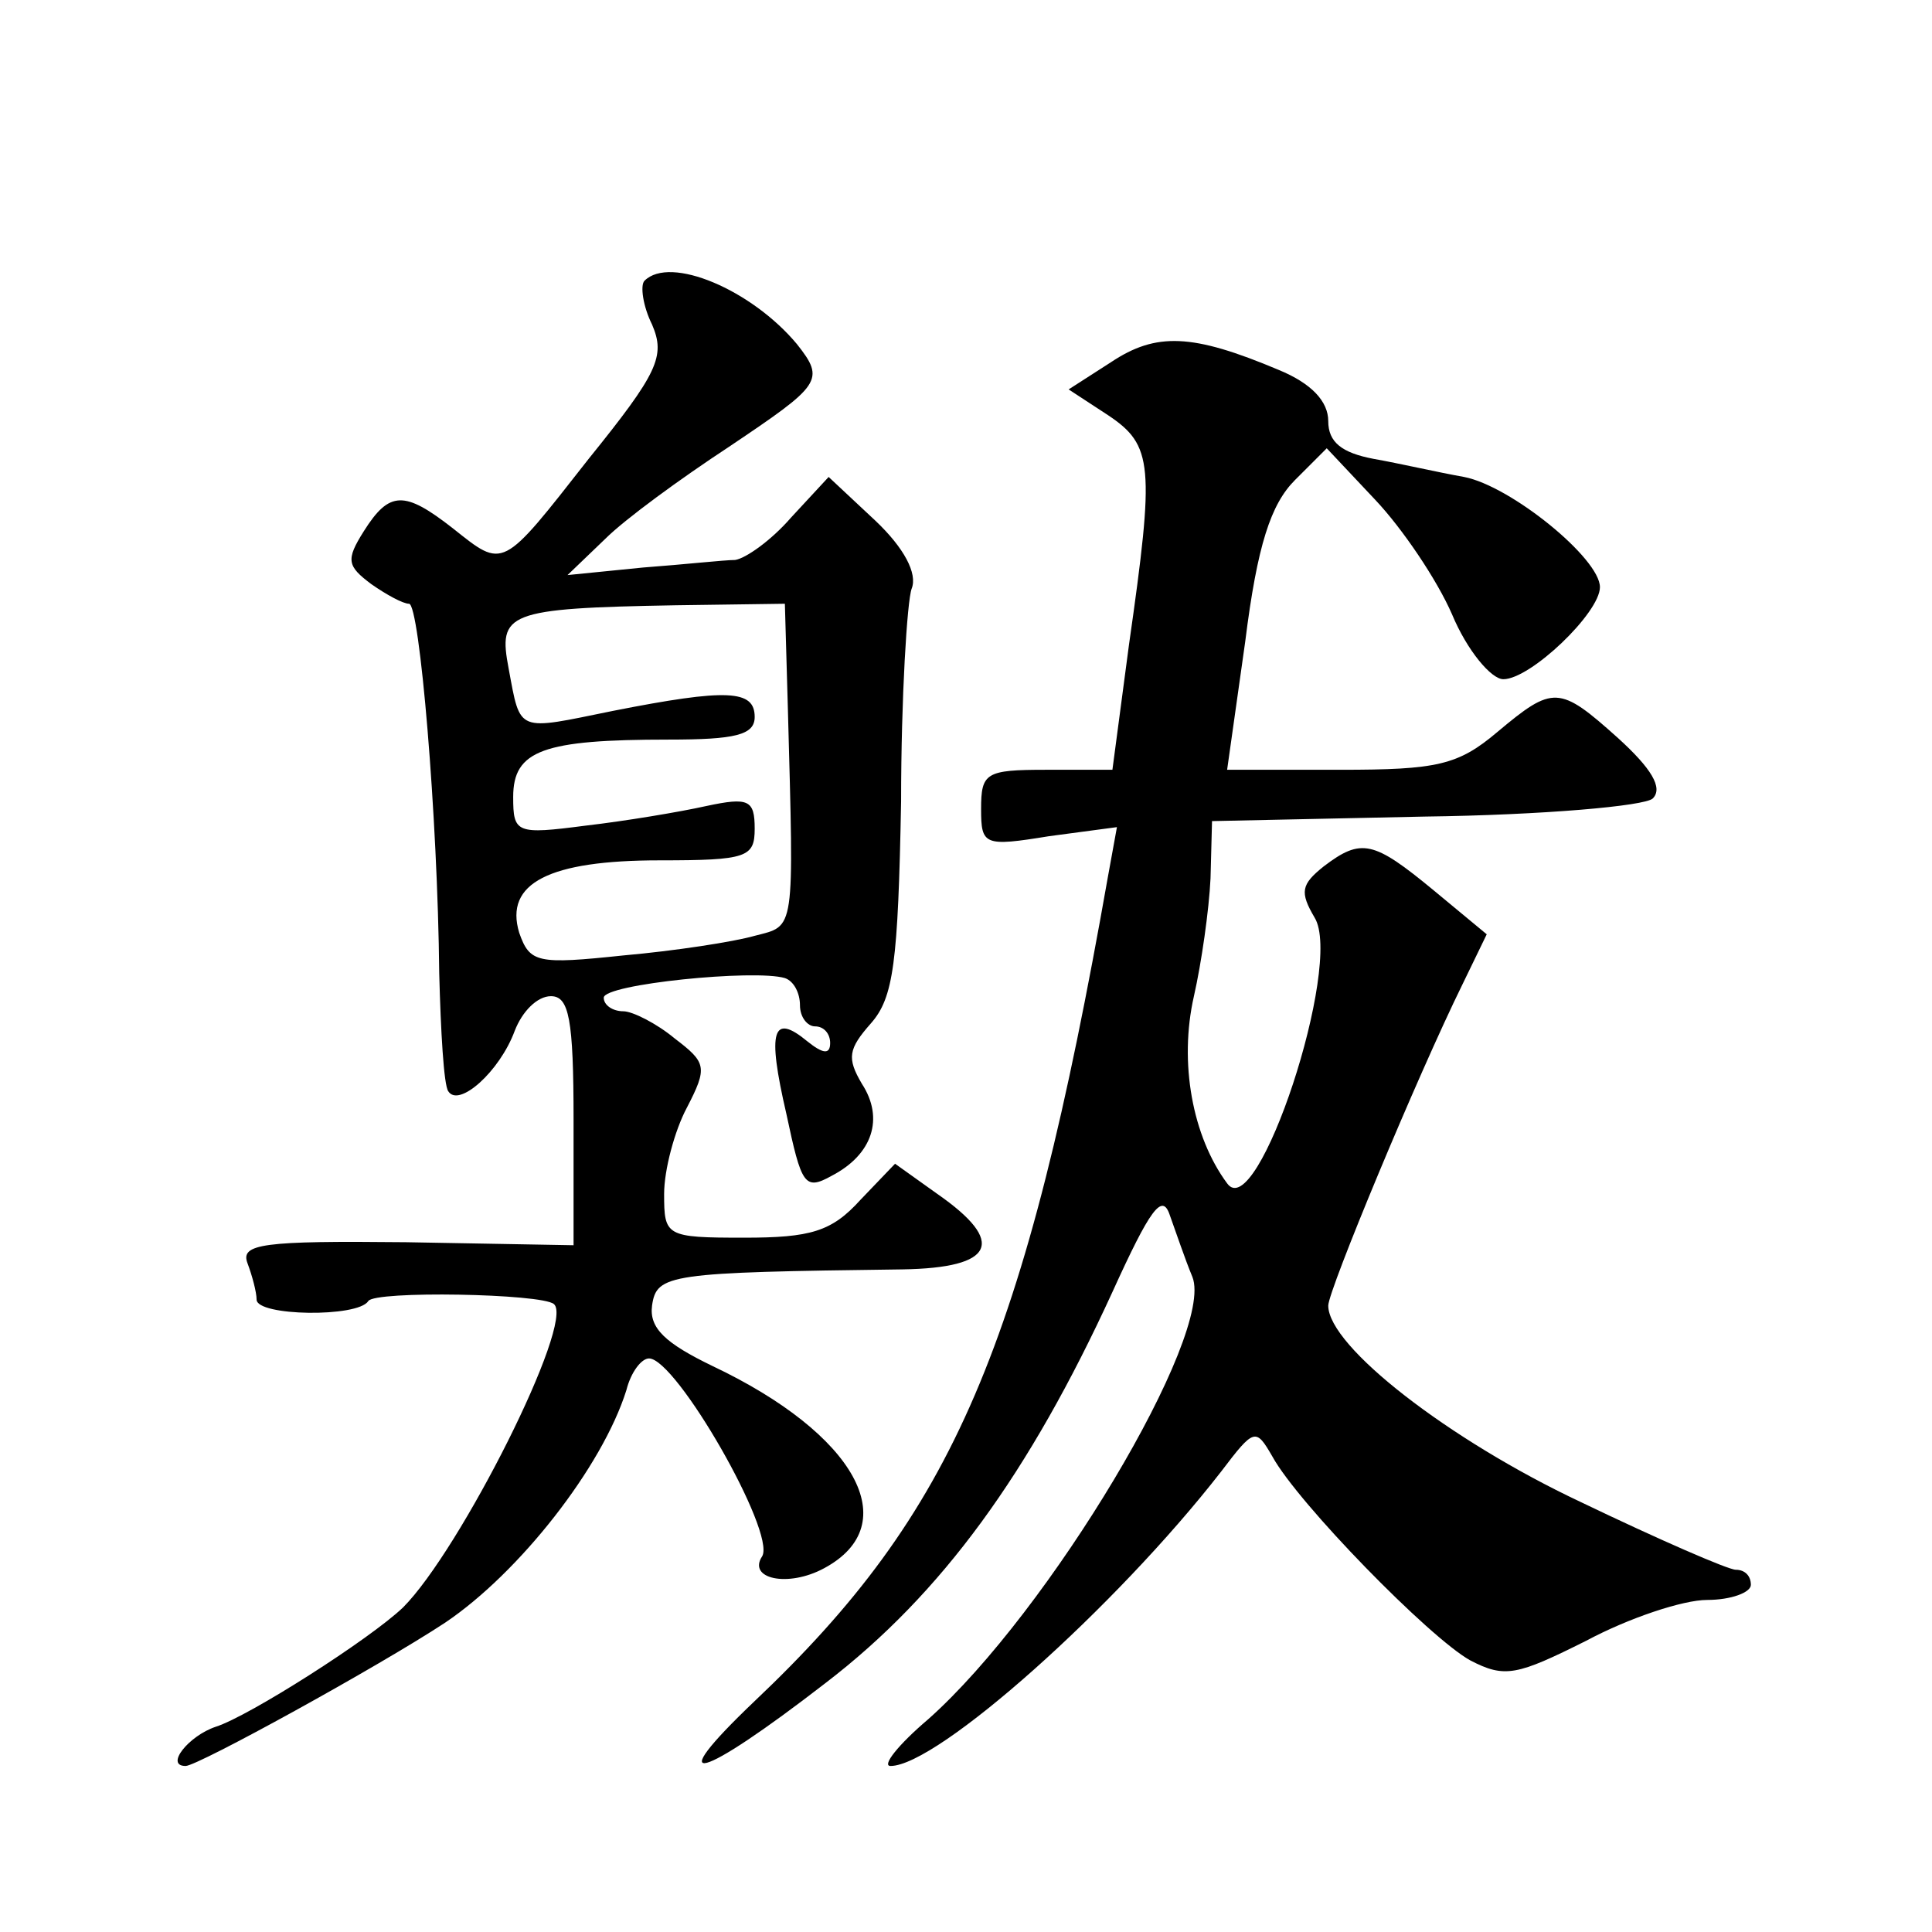 <?xml version="1.0" standalone="no"?>
<!DOCTYPE svg PUBLIC "-//W3C//DTD SVG 20010904//EN"
 "http://www.w3.org/TR/2001/REC-SVG-20010904/DTD/svg10.dtd">
<svg version="1.0" xmlns="http://www.w3.org/2000/svg"
 width="128pt" height="128pt" viewBox="0 0 128 128"
 preserveAspectRatio="xMidYMid meet">
<g transform="translate(0,128) scale(0.1,-0.1)"
fill="#0" stroke="none">
<path d="M427 1094 c-3 -3 -1 -17 5 -29 9 -21 4 -32 -42 -89 -58 -74 -56 -73 -90
-46 -32 25 -42 25 -59 -2 -12 -19 -11 -23 5 -35 10 -7 21 -13 25 -13 7 0 19 -141
20 -245 1 -38 3 -74 6 -78 7 -11 34 13 44 40 5 13 15 23 24 23 12 0 15 -15 15 -82
l0 -83 -111 2 c-95 1 -110 -1 -105 -14 3 -8 6 -19 6 -24 0 -11 67 -12 74 -1 4 7
115 5 123 -2 14 -12 -62 -163 -100 -201 -22 -21 -102 -72 -124 -79 -18 -6 -34 -26
-20 -26 8 0 128 66 172 95 49 33 104 103 120 154 3 12 10 21 15 21 18 0 84 -115
75 -131 -10 -15 17 -21 41 -8 54 29 21 89 -74 134 -31 15 -42 25 -40 40 3 21 11
22 166 24 61 1 69 18 23 50 l-28 20 -23 -24 c-19 -21 -33 -25 -77 -25 -52 0 -53
1 -53 29 0 16 7 42 15 57 14 27 13 30 -8 46 -12 10 -28 18 -34 18 -7 0 -13 4 -13
9 0 9 100 19 120 13 6 -2 10 -10 10 -18 0 -8 5 -14 10 -14 6 0 10 -5 10 -11 0 -8
-5 -7 -15 1 -23 19 -27 8 -14 -48 10 -47 12 -51 30 -41 27 14 35 38 20 61 -10 17
-9 23 6 40 15 17 18 40 20 147 0 69 4 133 7 141 4 10 -5 27 -24 45 l-31 29 -25
-27 c-13 -15 -30 -27 -37 -28 -7 0 -34 -3 -61 -5 l-50 -5 25 24 c13 13 50 40 82
61 61 41 64 44 45 68 -30 36 -84 59 -101 42z m95 -284 c4 -149 5 -143 -22 -150
-14 -4 -53 -10 -87 -13 -57 -6 -62 -5 -69 15 -10 33 20 48 93 48 58 0 63 2 63 21
0 19 -4 21 -32 15 -18 -4 -54 -10 -80 -13 -46 -6 -48 -5 -48 19 0 31 20 38 103
38 44 0 57 3 57 15 0 18 -18 19 -94 4 -64 -13 -61 -15 -69 28 -7 37 -2 40 111 42
l72 1 2 -70z M736 1040 l-28 -18 26 -17 c30 -20 31 -33 14 -152 l-11 -83 -44 0
c-40 0 -43 -2 -43 -26 0 -24 2 -25 45 -18 l45 6 -6 -33 c-55 -312 -102 -421 -234
-546 -63 -60 -37 -53 47 12 77 59 135 139 190 259 25 55 33 66 38 51 4 -11 10 -29
15 -41 15 -38 -95 -222 -175 -293 -20 -17 -31 -31 -25 -31 31 0 149 105 219 195
22 29 23 29 34 10 17 -31 104 -120 131 -135 23 -12 31 -10 77 13 28 15 64 27 80
27 16 0 29 5 29 10 0 6 -4 10 -10 10 -5 0 -51 20 -103 45 -87 41 -167 103 -167
130 0 10 59 152 89 213 l16 33 -35 29 c-40 33 -48 35 -73 16 -15 -12 -16 -17 -6
-34 19 -31 -38 -204 -58 -176 -23 31 -32 80 -22 124 5 22 10 57 11 78 l1 38 141
3 c78 1 146 7 151 12 7 7 -1 20 -23 40 -39 35 -43 35 -80 4 -26 -22 -40 -25 -104
-25 l-75 0 12 85 c8 64 17 91 33 107 l21 21 32 -34 c18 -19 41 -53 51 -76 10 -24
26 -43 34 -43 18 0 64 44 64 61 0 19 -59 67 -90 73 -17 3 -43 9 -60 12 -21 4 -30
11 -30 25 0 13 -11 25 -33 34 -57 24 -81 25 -111 5z"/>
</g>
</svg>
